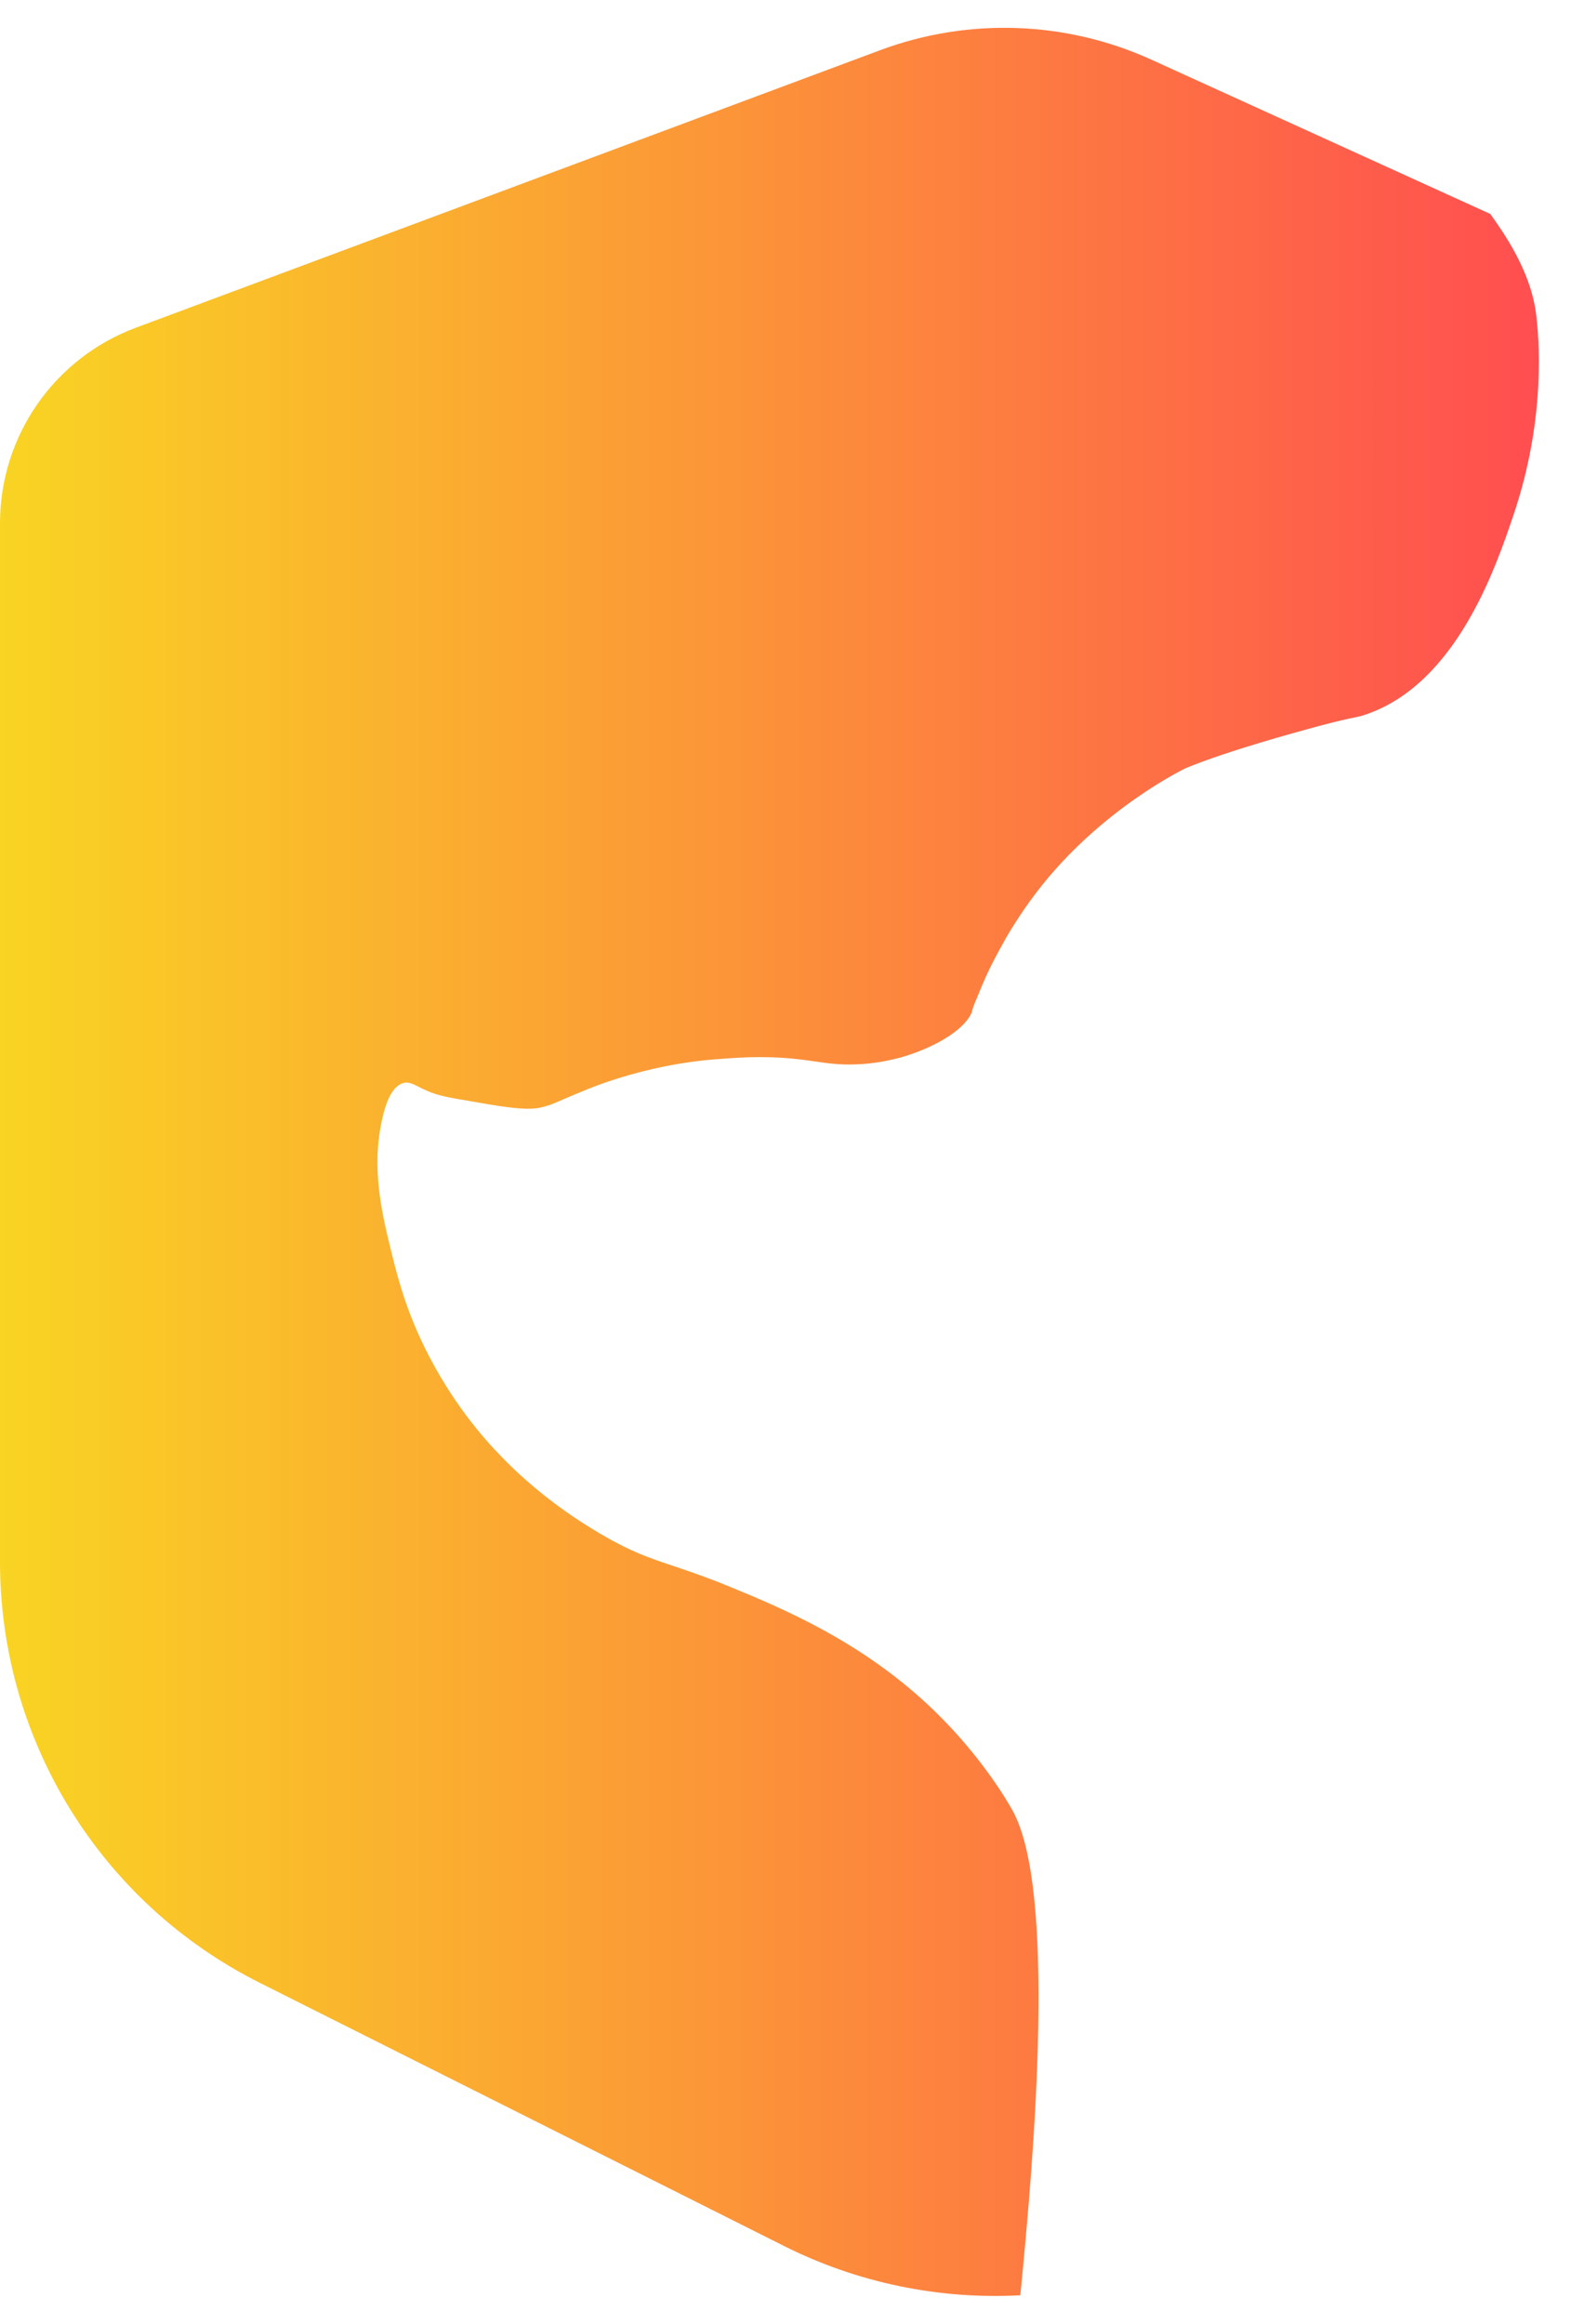 <svg width="30" height="44" viewBox="0 0 30 44" fill="none" xmlns="http://www.w3.org/2000/svg">
<path fill-rule="evenodd" clip-rule="evenodd" d="M16.668 0.951L2.571 6.206C1.025 6.782 0 8.258 0 9.907V29.575C0 32.947 1.902 36.03 4.916 37.542L14.847 42.526C16.255 43.233 17.799 43.542 19.324 43.46C19.59 40.788 20.014 35.739 19.168 34.266C19.05 34.054 18.57 33.245 17.706 32.404C16.372 31.106 14.856 30.467 13.789 30.031C13.344 29.849 13.021 29.741 12.743 29.648C12.288 29.495 11.951 29.382 11.388 29.052C10.363 28.456 9.712 27.806 9.499 27.583C9.008 27.083 8.432 26.349 7.973 25.369C7.653 24.678 7.514 24.135 7.364 23.507C7.162 22.688 7.066 21.953 7.236 21.198C7.322 20.804 7.45 20.559 7.642 20.506C7.74 20.483 7.812 20.519 7.925 20.576C7.971 20.6 8.025 20.627 8.09 20.655C8.291 20.747 8.525 20.786 8.905 20.85C9.009 20.868 9.125 20.887 9.253 20.91C9.868 21.014 10.046 20.996 10.153 20.985L10.161 20.985C10.346 20.956 10.455 20.909 10.667 20.817C10.771 20.771 10.902 20.715 11.078 20.644C11.078 20.644 11.452 20.485 11.911 20.357C12.178 20.282 12.829 20.101 13.682 20.048C14.088 20.016 14.632 19.984 15.305 20.08C15.36 20.087 15.415 20.095 15.471 20.103C15.673 20.132 15.887 20.163 16.18 20.155C16.576 20.145 16.885 20.067 17.024 20.032C17.031 20.03 17.038 20.028 17.044 20.027C17.652 19.857 18.271 19.516 18.41 19.154C18.41 19.122 18.442 19.037 18.496 18.909C18.505 18.891 18.521 18.85 18.544 18.794C18.575 18.718 18.617 18.615 18.666 18.505C18.784 18.246 18.908 18.022 18.982 17.888C19.009 17.84 19.029 17.804 19.04 17.781C19.04 17.781 19.307 17.313 19.637 16.887C20.843 15.312 22.455 14.546 22.455 14.546C23.232 14.222 24.552 13.863 24.905 13.767C24.935 13.758 24.959 13.752 24.974 13.748C25.366 13.644 25.537 13.609 25.645 13.587C25.736 13.568 25.783 13.559 25.881 13.524C27.578 12.939 28.325 10.757 28.655 9.778C29.306 7.884 29.136 6.309 29.093 5.947C29.002 5.236 28.616 4.59 28.224 4.051L21.811 1.132C20.188 0.393 18.339 0.328 16.668 0.951Z" fill="url(#paint0_linear_614_516)"/>
<defs>
<linearGradient id="paint0_linear_614_516" x1="0" y1="22" x2="29.145" y2="22" gradientUnits="userSpaceOnUse">
<stop stop-color="#F9D423"/>
<stop offset="1" stop-color="#FF4E50"/>
</linearGradient>
</defs>
</svg>
